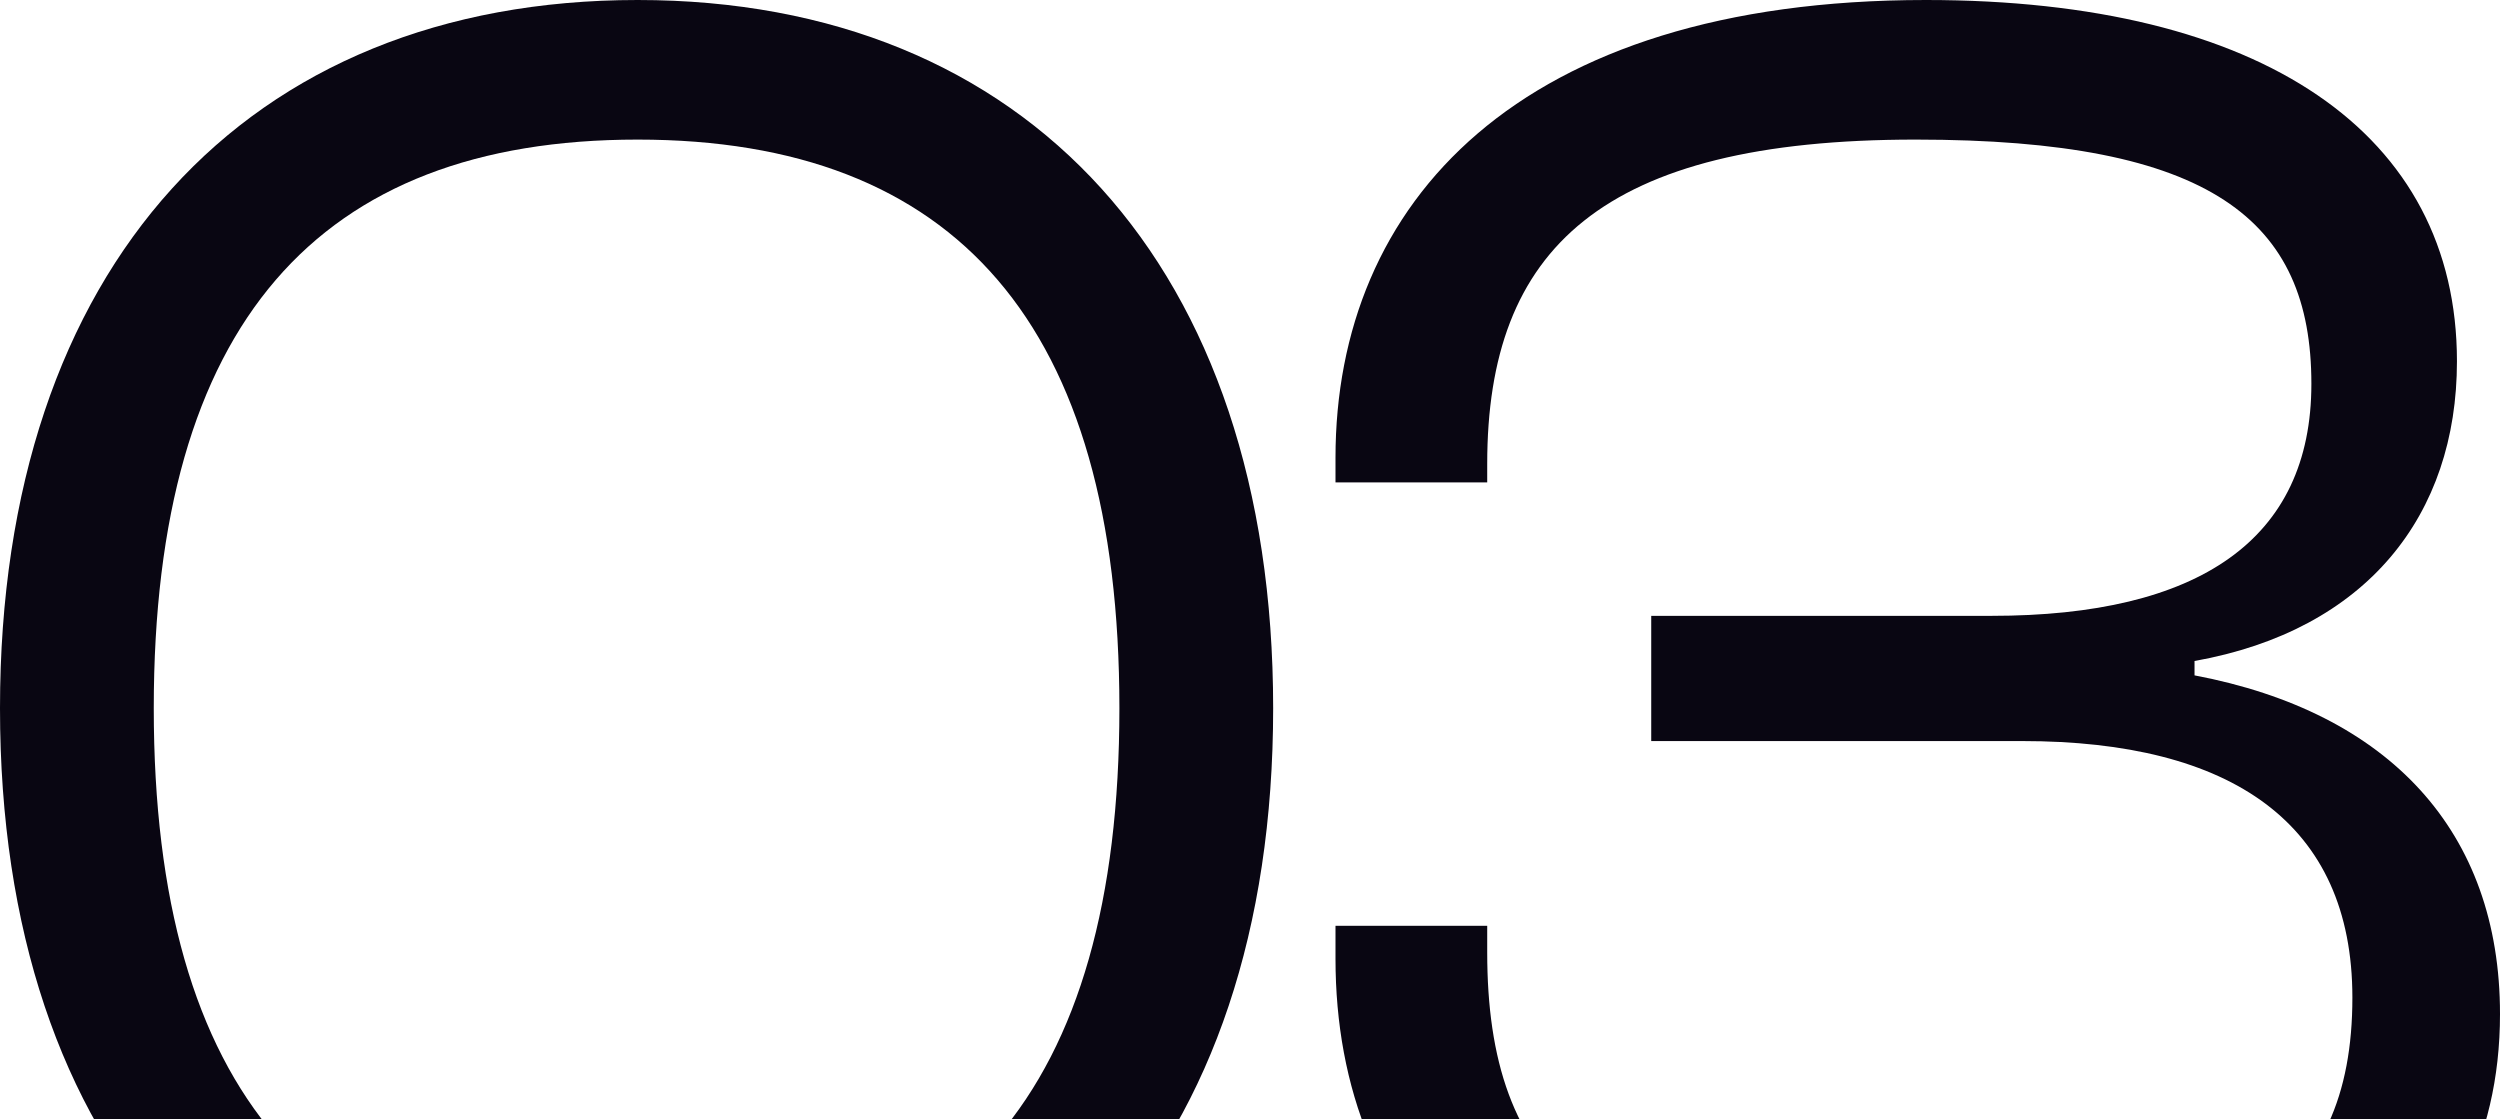 <svg width="353" height="158" viewBox="0 0 353 158" fill="none" xmlns="http://www.w3.org/2000/svg">
<path d="M90.03 200C34.738 200 0 162.609 0 100C0 37.681 34.738 0 90.03 0C145.032 0 179.77 37.681 179.77 100C179.77 162.609 145.032 200 90.03 200ZM90.03 180.29C134.9 180.29 158.059 154.203 158.059 100C158.059 45.797 134.9 19.71 90.03 19.71C44.87 19.71 21.711 45.797 21.711 100C21.711 154.203 44.87 180.29 90.03 180.29Z" fill="#090612"/>
<path d="M271.944 200C213.468 200 188.572 171.884 188.572 135.362V130.725H209.994V134.493C209.994 164.928 224.758 180.29 271.365 180.29C314.788 180.29 332.157 168.406 332.157 140.87C332.157 116.232 315.077 104.638 285.55 104.638H233.153V86.957H281.208C310.446 86.957 326.367 76.232 326.367 54.203C326.367 31.015 312.183 19.71 270.497 19.71C226.206 19.71 209.994 35.072 209.994 65.507V68.116H188.572V64.638C188.572 28.696 214.337 0 271.944 0C319.42 0 346.921 18.841 346.921 51.014C346.921 72.754 334.183 88.986 309.867 93.333V95.362C337.368 100.58 353 117.391 353 143.188C353 179.42 322.025 200 271.944 200Z" fill="#090612"/>
</svg>
